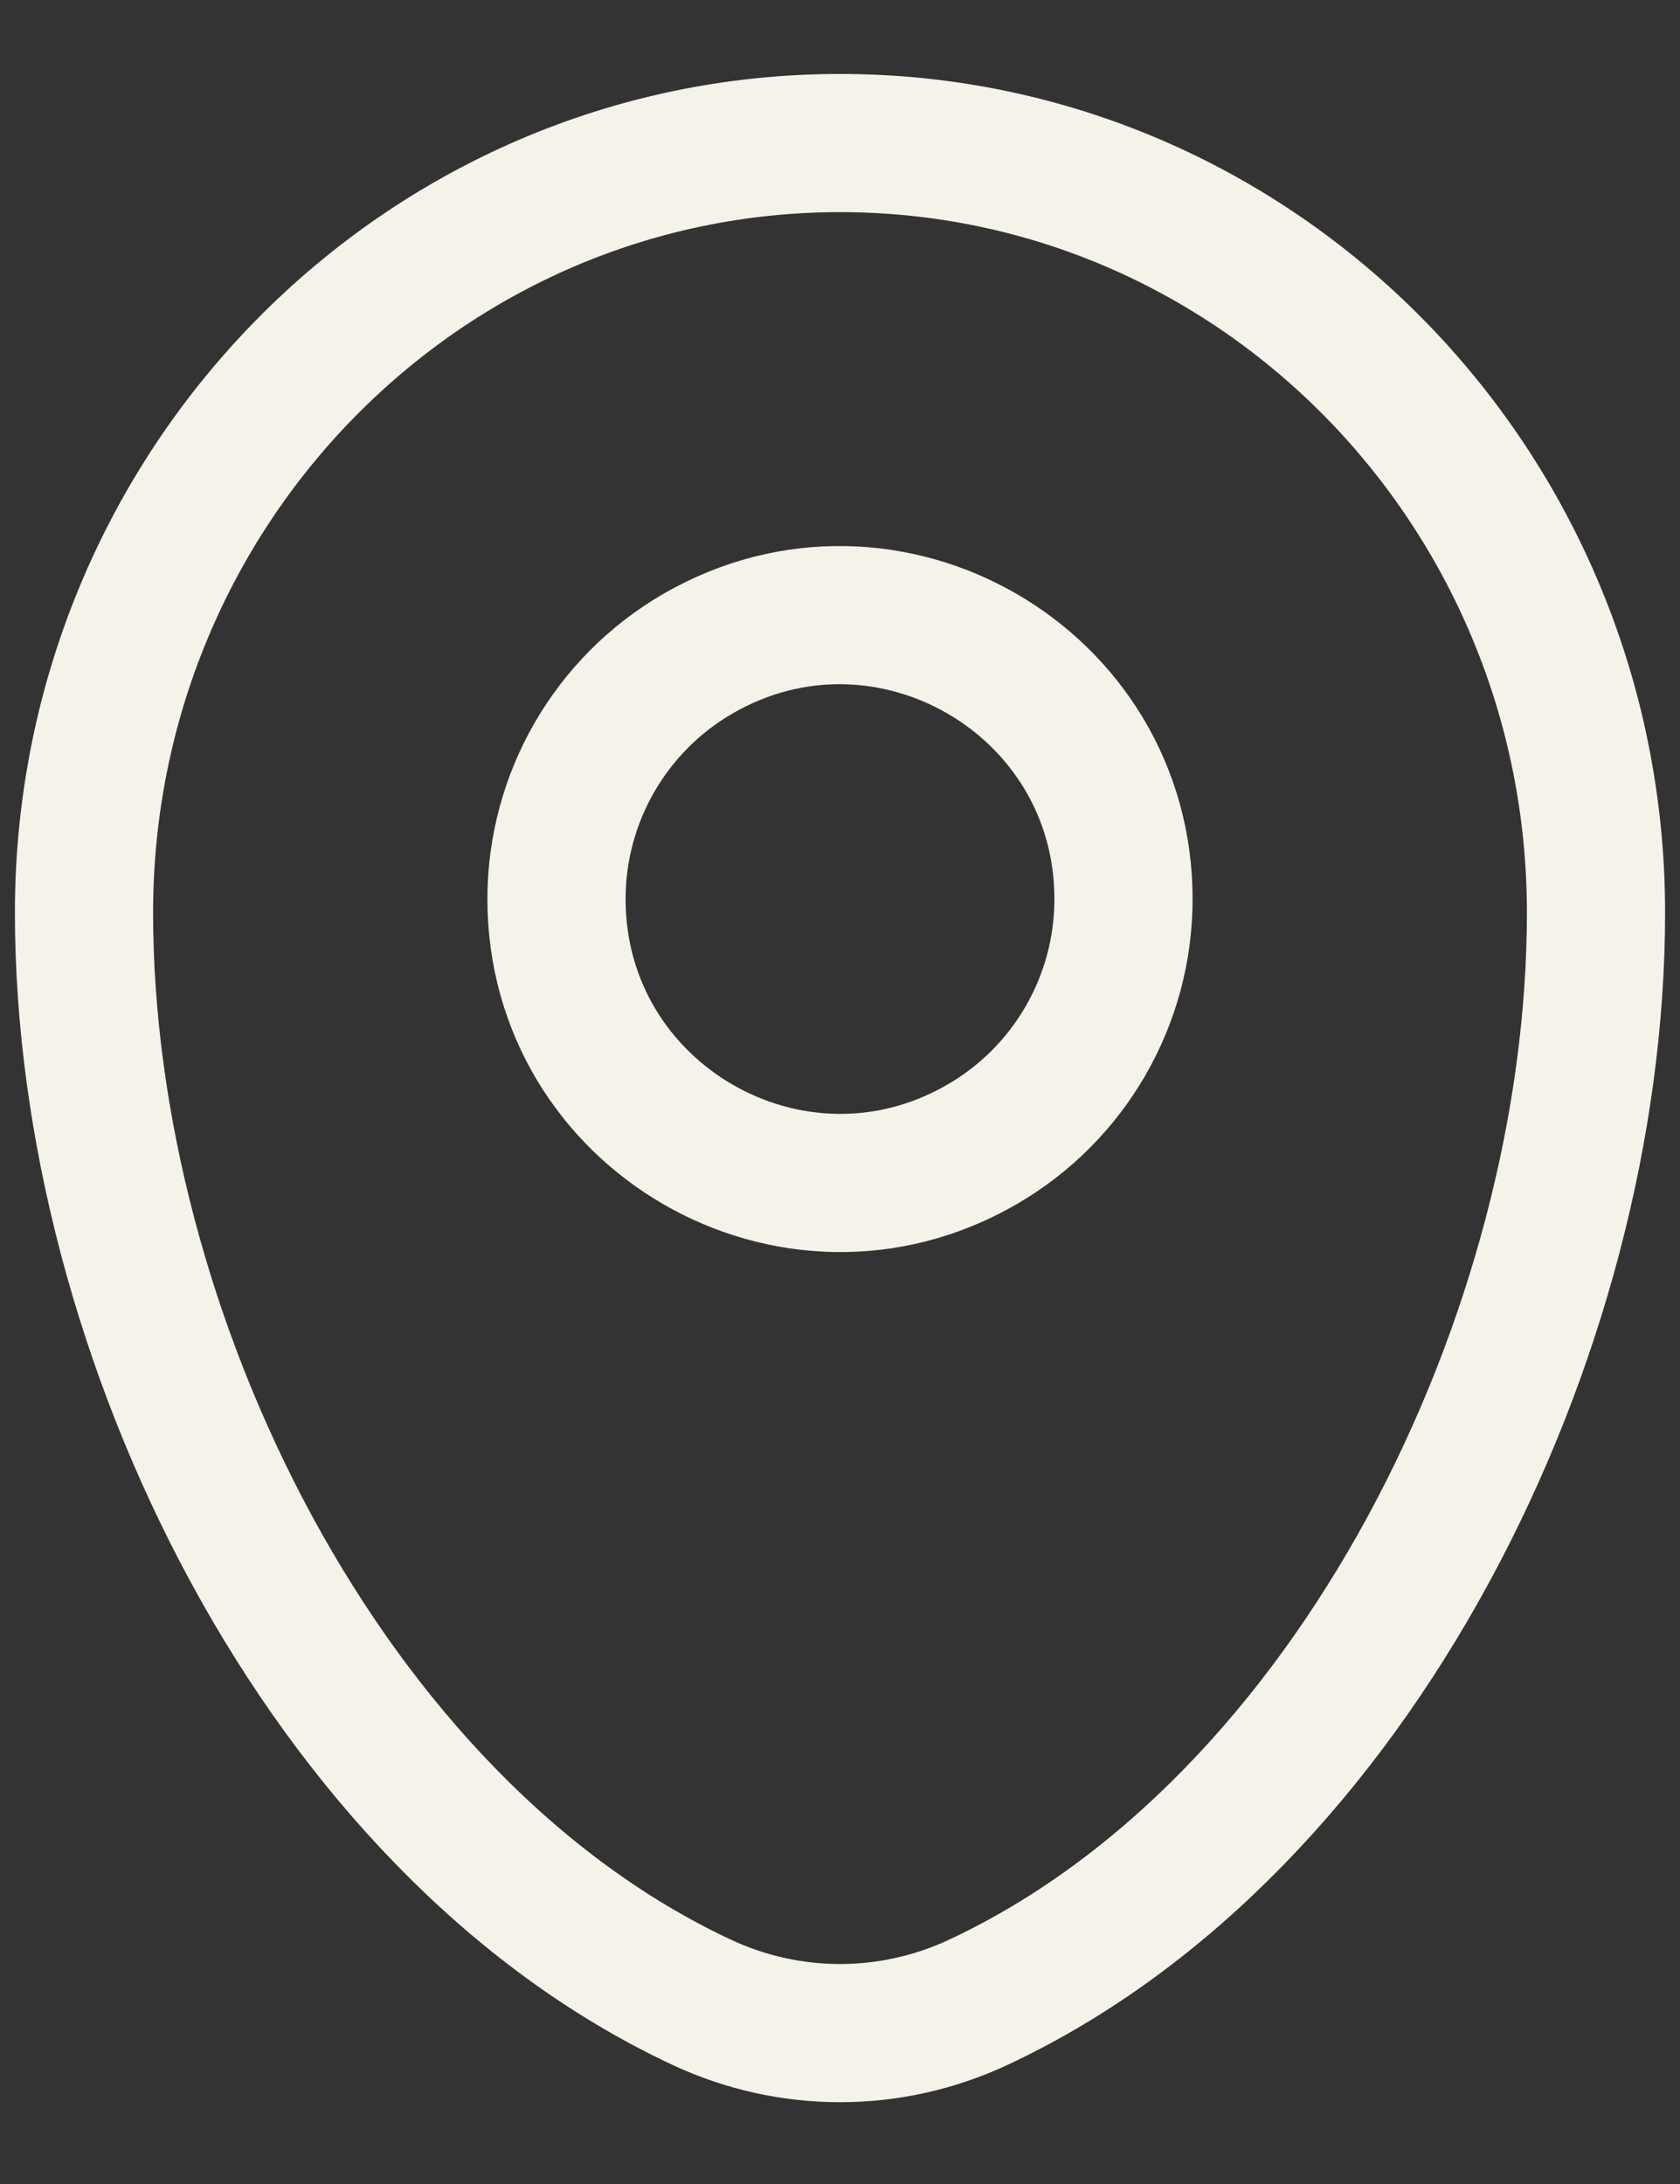 <svg width="20" height="26" viewBox="0 0 20 26" fill="none" xmlns="http://www.w3.org/2000/svg">
<rect x="0" y="0" width="20" height="26" fill="#333333" stroke="none"/>
<path d="M1 10.865C1 5.805 5.029 1.703 10 1.703C14.971 1.703 19 5.805 19 10.865C19 15.885 16.128 21.742 11.646 23.837C10.601 24.326 9.399 24.326 8.354 23.837C3.872 21.742 1 15.885 1 10.865Z" stroke="#F5F2EA" stroke-width="1.645"/>
<path d="M6.625 10.703C6.625 13.301 9.437 14.925 11.687 13.626C12.732 13.023 13.375 11.909 13.375 10.703C13.375 8.105 10.562 6.481 8.312 7.78C7.268 8.383 6.625 9.498 6.625 10.703Z" stroke="#F5F2EA" stroke-width="1.645"/>
</svg>

